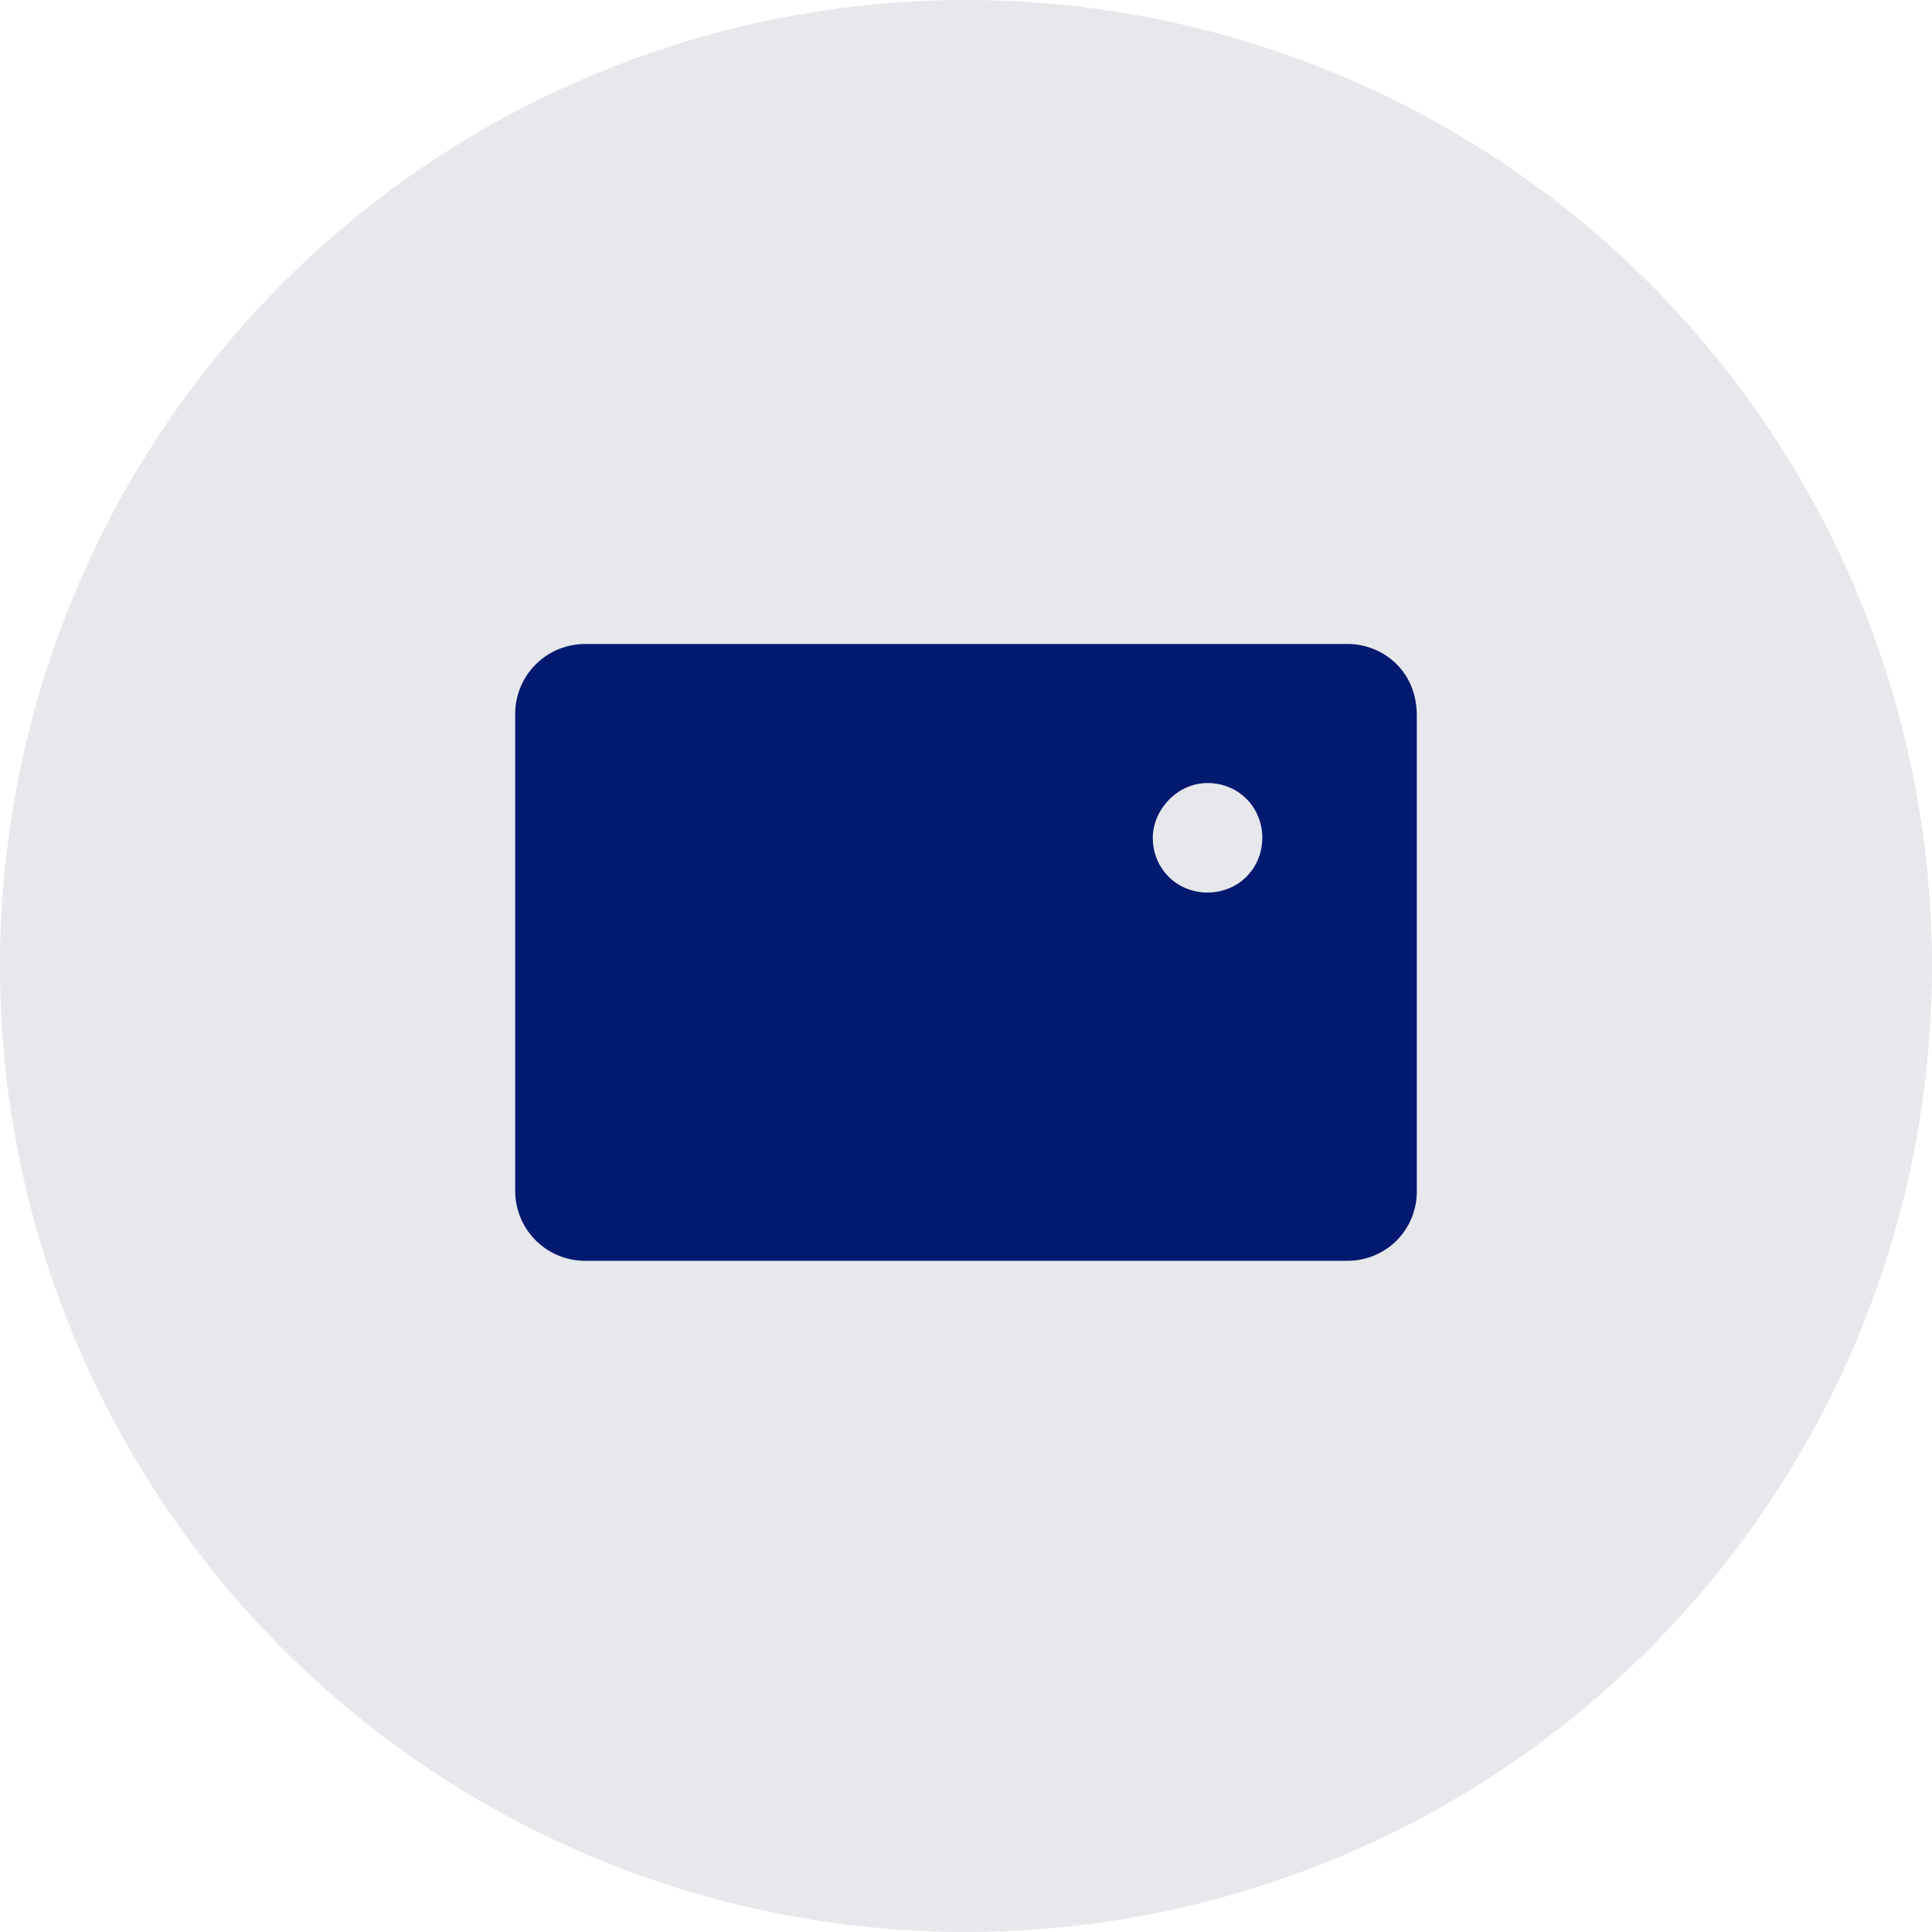 <?xml version="1.0" standalone="no"?><!DOCTYPE svg PUBLIC "-//W3C//DTD SVG 1.1//EN" "http://www.w3.org/Graphics/SVG/1.1/DTD/svg11.dtd"><svg t="1729738448845" class="icon" viewBox="0 0 1024 1024" version="1.1" xmlns="http://www.w3.org/2000/svg" p-id="2766" xmlns:xlink="http://www.w3.org/1999/xlink" width="60" height="60"><path d="M512 512m-512 0a512 512 0 1 0 1024 0 512 512 0 1 0-1024 0Z" fill="#E6E8EB" p-id="2767"></path><path d="M740.233 352.034A36.864 36.864 0 0 0 714.086 341.333H309.914A37.035 37.035 0 0 0 273.067 378.197v253.184a37.035 37.035 0 0 0 36.864 36.864h404.139a36.864 36.864 0 0 0 26.163-10.718A36.864 36.864 0 0 0 750.933 631.381V379.375c0-10.701-3.567-20.207-10.701-27.341z m-100.215 62.993c16.316 0 29.013 12.698 29.013 29.013 0 16.333-12.698 29.013-29.013 29.013s-29.013-12.681-29.013-29.013c0-14.507 12.698-29.013 29.013-29.013z" fill="#001A70" p-id="2768"></path></svg>
